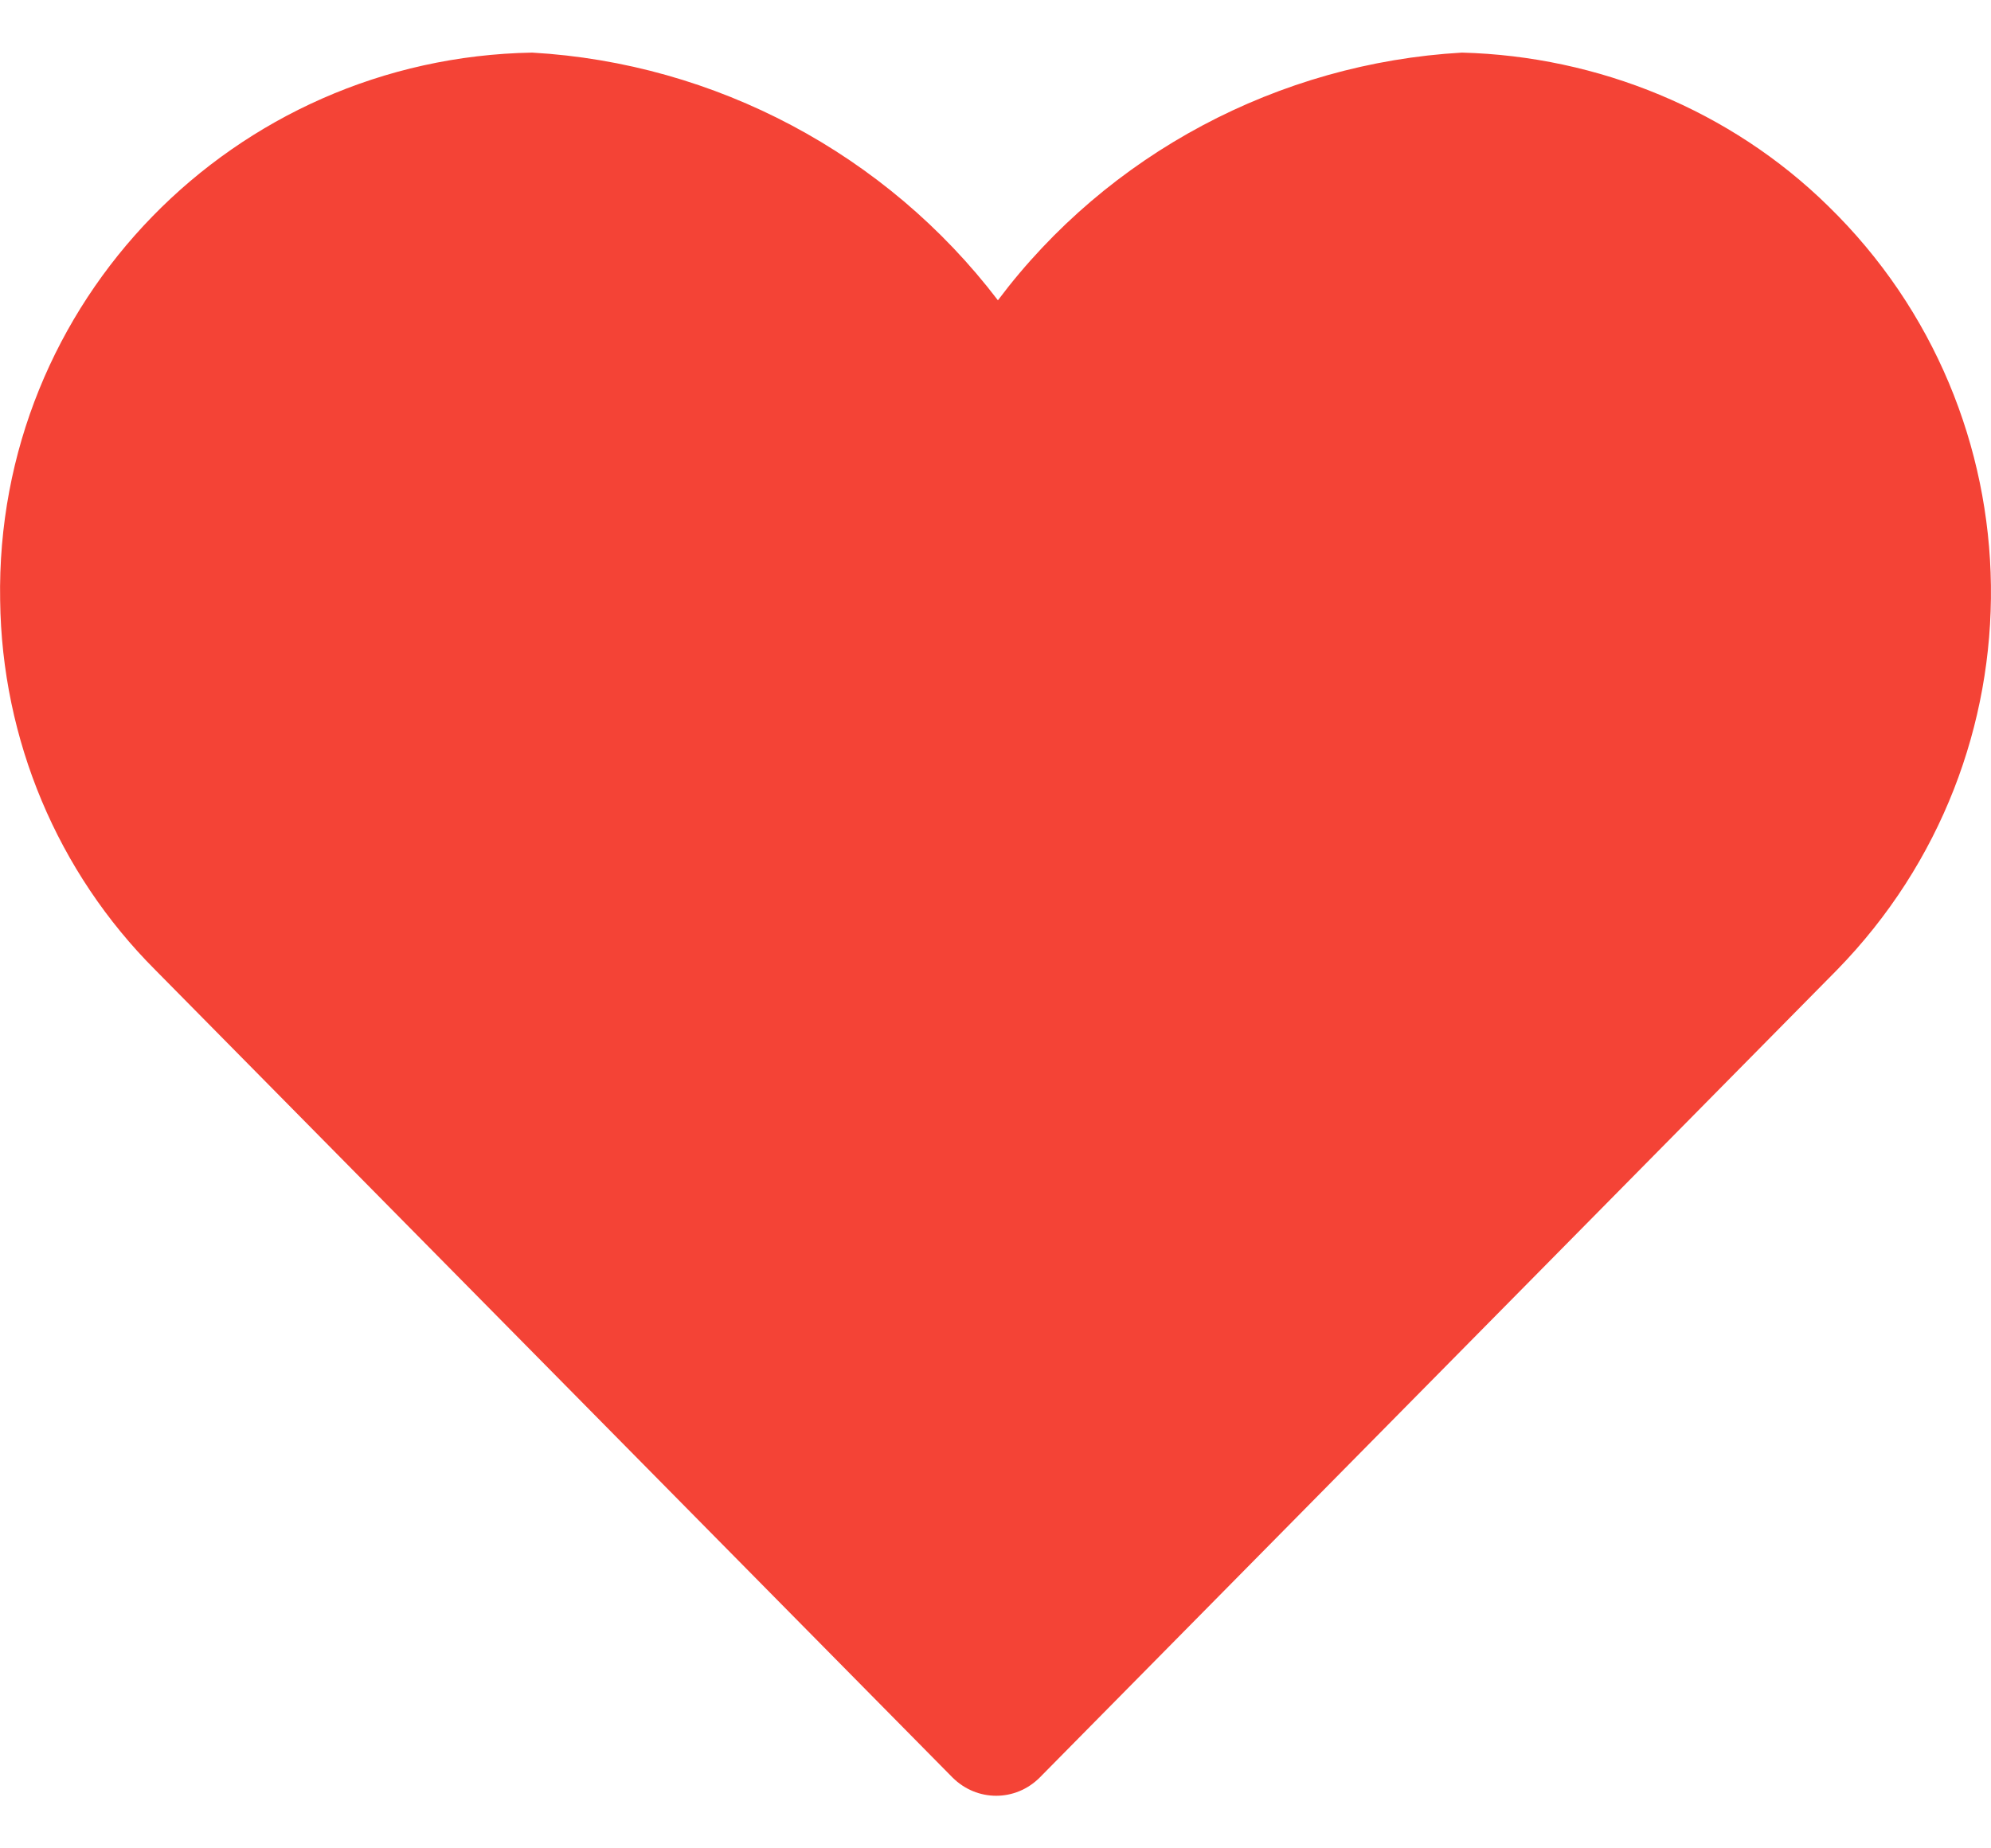 <svg width="14" height="13" viewBox="0 0 14 13" fill="none" xmlns="http://www.w3.org/2000/svg">
<path d="M6.698 12.502C6.87 12.673 7.14 12.673 7.311 12.502L12.917 6.822C14.389 5.314 14.352 2.909 12.856 1.45C12.169 0.775 11.237 0.395 10.28 0.37C8.992 0.444 7.79 1.082 7.017 2.112C6.232 1.082 5.03 0.444 3.742 0.37C1.644 0.407 -0.036 2.124 0.001 4.222C0.013 5.203 0.405 6.135 1.092 6.822L6.698 12.502Z" fill="#F44336"/>
</svg>
